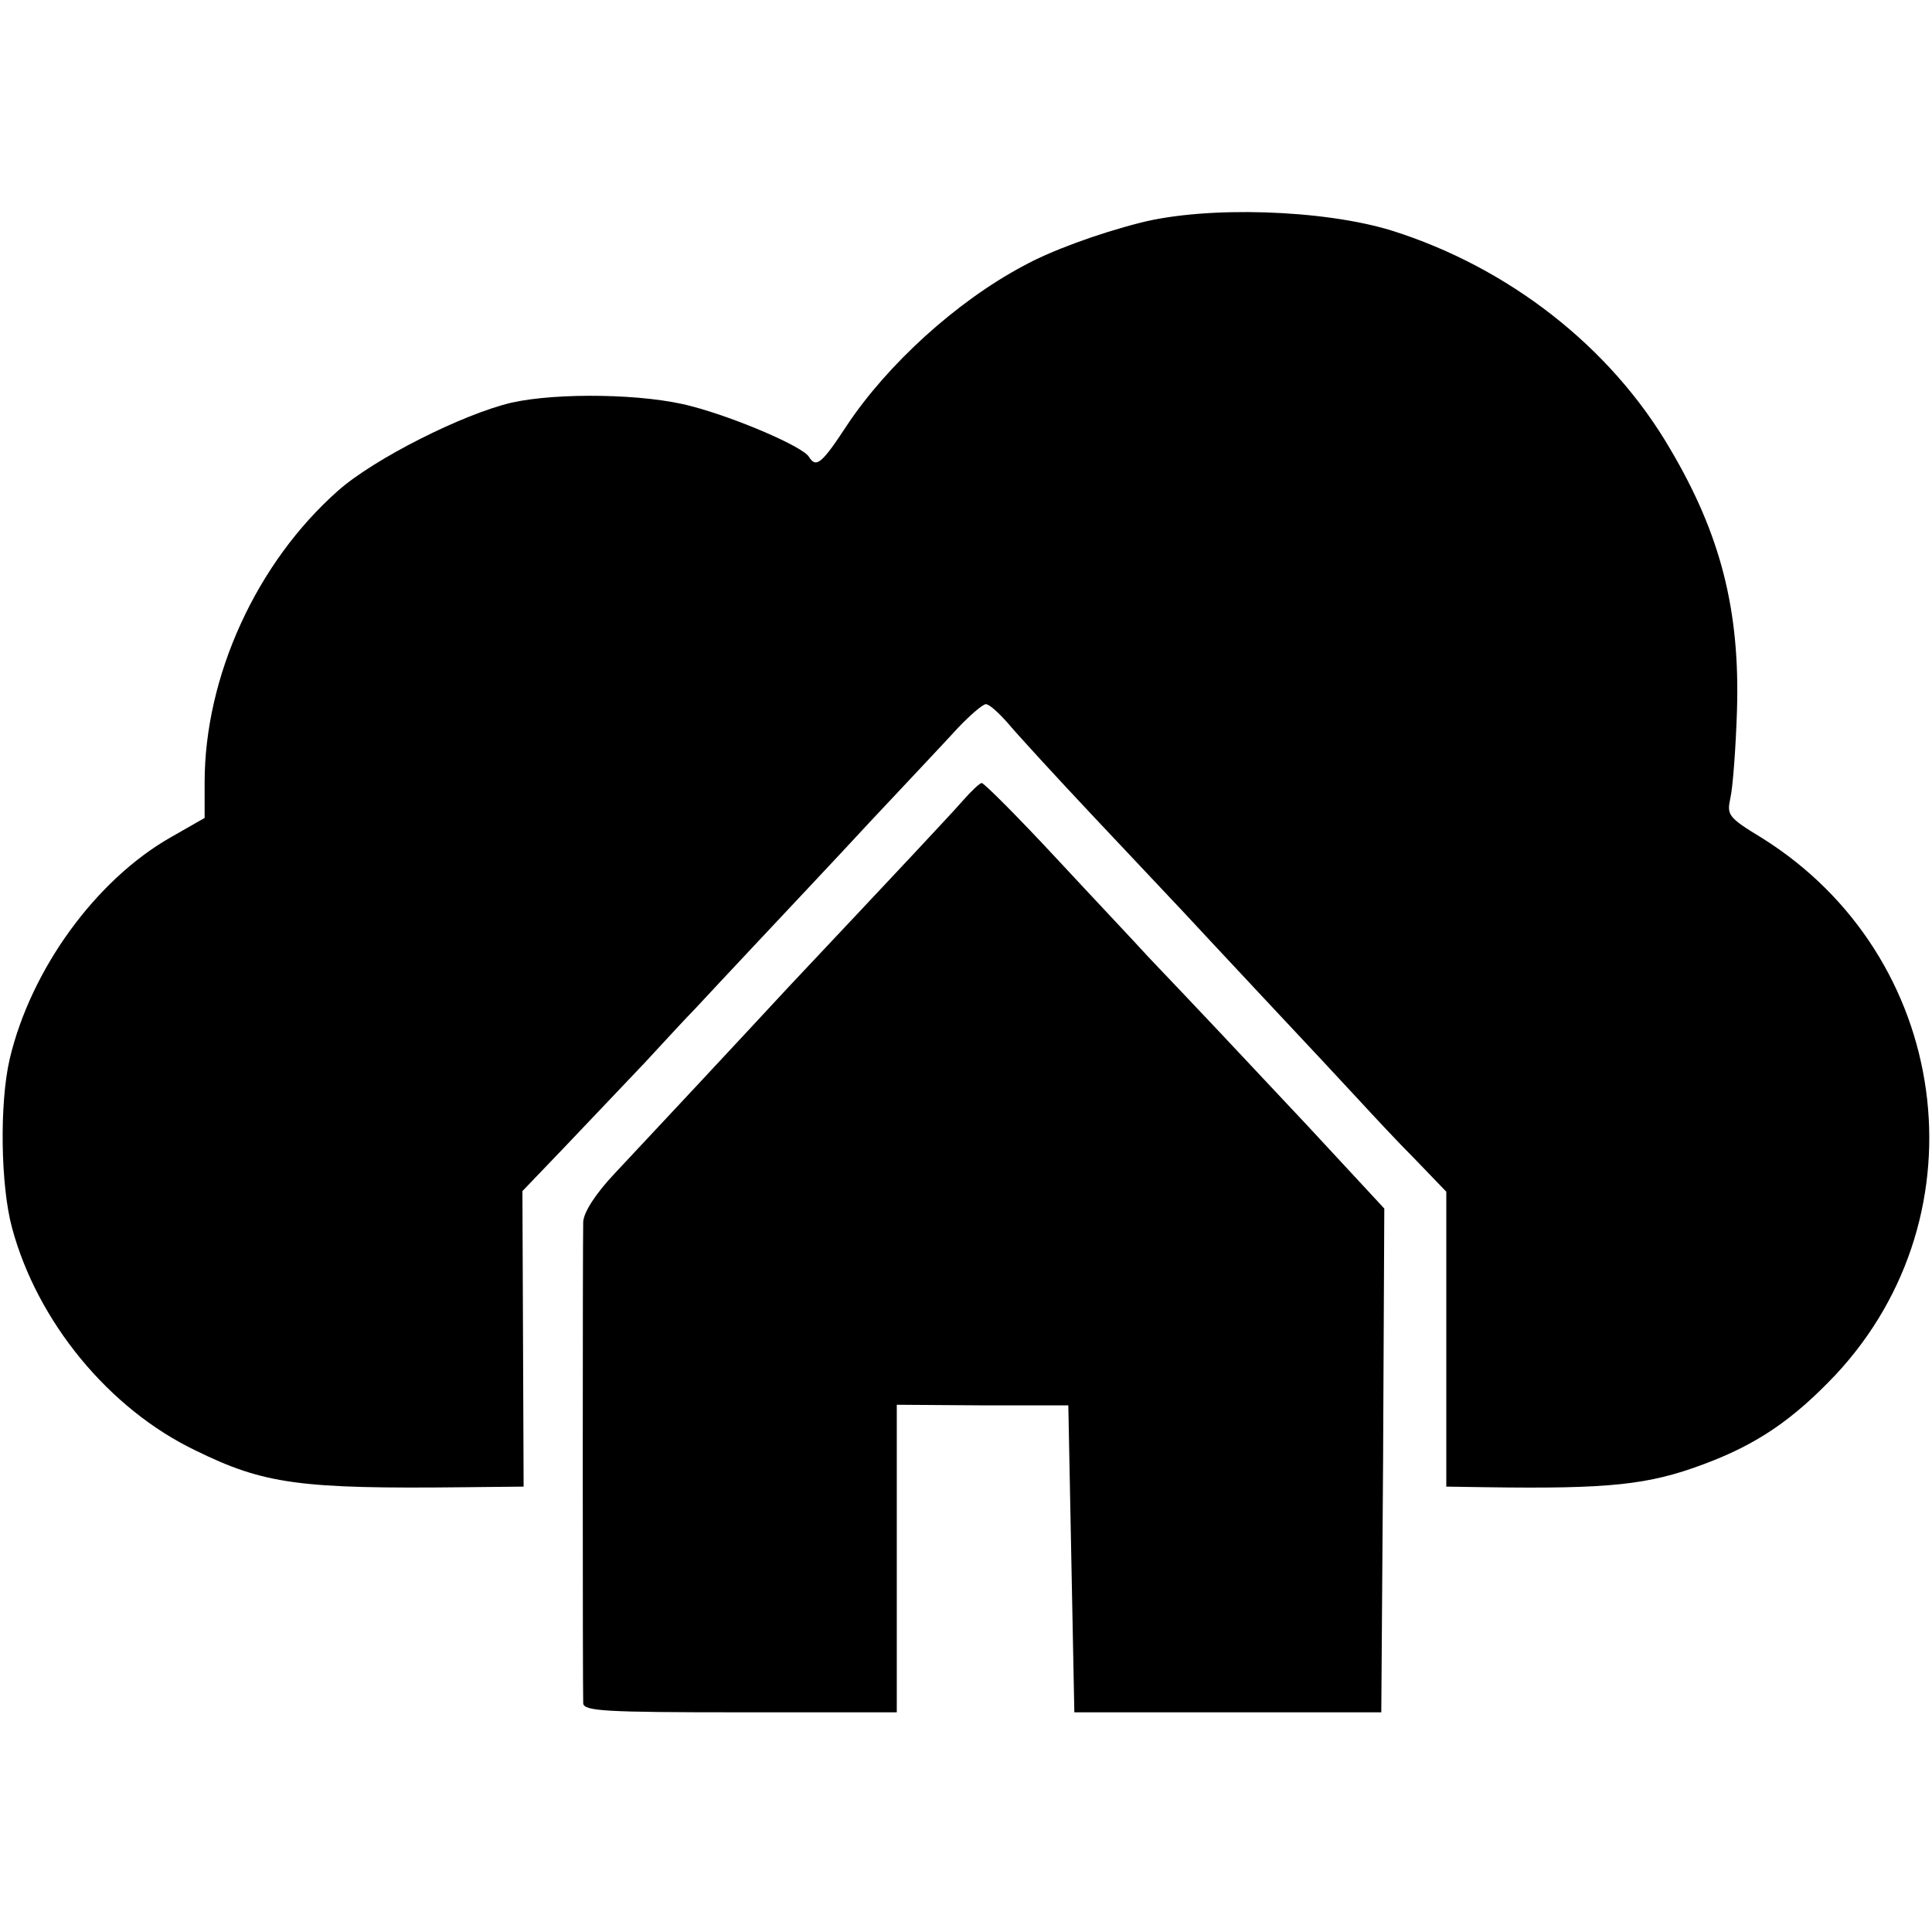 <?xml version="1.0" standalone="no"?>
<!DOCTYPE svg PUBLIC "-//W3C//DTD SVG 20010904//EN"
 "http://www.w3.org/TR/2001/REC-SVG-20010904/DTD/svg10.dtd">
<svg version="1.0" xmlns="http://www.w3.org/2000/svg"
 width="321pt" height="321pt" viewBox="0 0 321 321"
 preserveAspectRatio="xMidYMid meet">
<g transform="translate(0,321) scale(0.1,-0.1)"
fill="#000000" stroke="none">
<path d="M1895 2840 c-71 -18 -150 -47 -195 -72 -111 -59 -226 -164 -293 -265
-42 -64 -51 -71 -63 -52 -10 17 -122 65 -195 84 -77 21 -223 23 -299 6 -81
-19 -228 -93 -288 -146 -136 -120 -222 -309 -222 -485 l0 -59 -56 -32 c-125
-71 -233 -220 -268 -369 -17 -74 -15 -210 4 -280 42 -156 161 -301 305 -370
114 -56 173 -64 447 -61 l98 1 -1 246 -1 245 69 72 c38 40 98 103 134 141 35
38 73 79 84 90 11 12 56 60 100 107 44 47 130 138 190 203 61 65 127 135 147
157 20 21 41 39 46 39 6 0 22 -15 37 -32 15 -18 80 -89 145 -158 65 -69 130
-138 146 -155 15 -16 78 -84 140 -150 62 -66 131 -140 154 -165 23 -25 64 -69
92 -97 l51 -53 0 -245 0 -245 66 -1 c206 -3 270 4 361 38 89 33 149 74 220
149 250 268 191 696 -123 892 -56 34 -58 38 -52 66 4 17 9 83 11 146 5 166
-27 292 -111 434 -99 170 -269 302 -463 363 -114 35 -307 41 -417 13z"/>
<path d="M1600 1880 c-21 -24 -97 -105 -289 -309 -75 -81 -242 -260 -290 -311
-32 -34 -51 -64 -52 -80 -1 -31 -1 -779 0 -800 1 -13 36 -15 261 -15 l260 0 0
255 0 256 143 -1 142 0 5 -255 5 -255 255 0 255 0 3 419 2 418 -127 137 c-119
127 -183 195 -265 281 -18 20 -87 93 -152 163 -65 70 -122 127 -125 126 -3 0
-17 -13 -31 -29z"/>
</g>
</svg>
